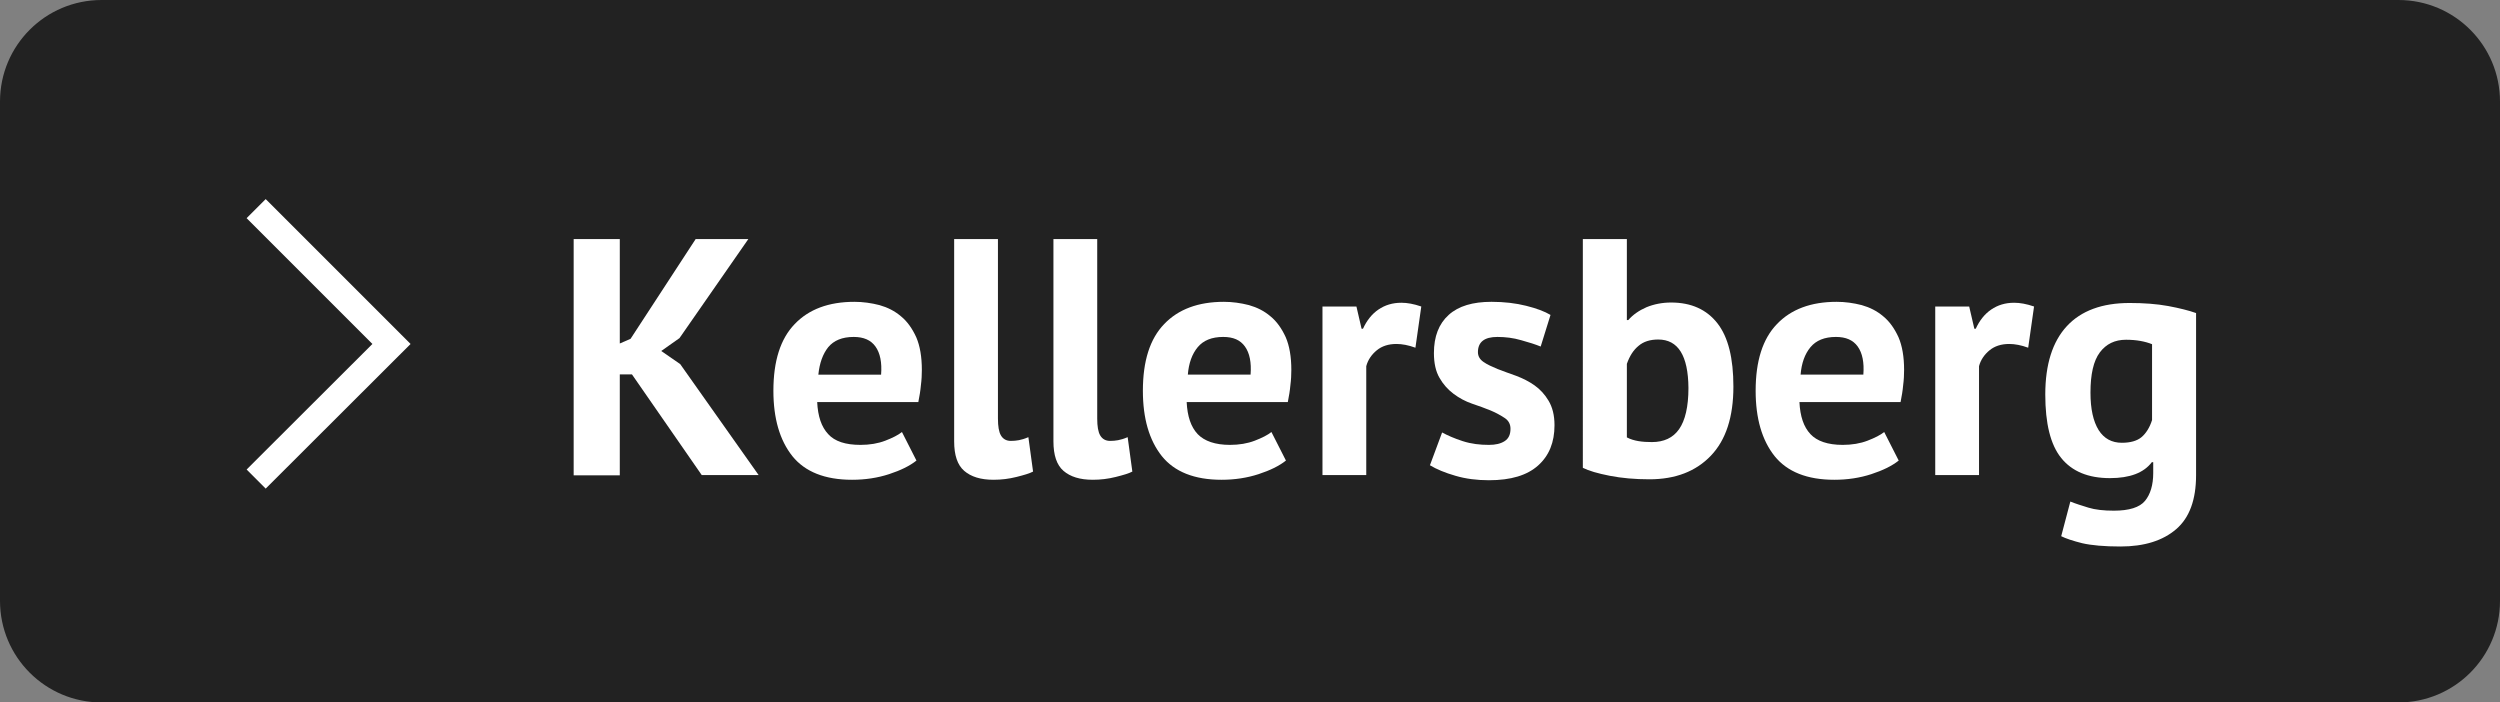 <?xml version="1.0" encoding="utf-8"?>
<!-- Generator: Adobe Illustrator 27.3.1, SVG Export Plug-In . SVG Version: 6.00 Build 0)  -->
<svg version="1.1" id="Ebene_1" xmlns="http://www.w3.org/2000/svg" xmlns:xlink="http://www.w3.org/1999/xlink" x="0px" y="0px"
	 viewBox="0 0 106.77 30" enable-background="new 0 0 106.77 30" xml:space="preserve">
<rect x="0" y="0" width="106.77" height="30" fill="#808080" stroke="none"/>
<g>
	<path fill="#222222" d="M102.43,30H4.34C1.94,30,0,28.06,0,25.66V4.34C0,1.94,1.94,0,4.34,0h98.09c2.4,0,4.34,1.94,4.34,4.34v21.32
		C106.77,28.06,104.83,30,102.43,30z"/>
	<g>
		<path fill="#FFFFFF" d="M26.99,15.99h-0.52v4.31h-1.97V10.21h1.97v4.46l0.46-0.2l2.78-4.26h2.25l-2.94,4.23l-0.78,0.55l0.81,0.56
			l3.35,4.74h-2.43L26.99,15.99z"/>
		<path fill="#FFFFFF" d="M39.14,19.67c-0.29,0.23-0.68,0.42-1.17,0.58c-0.49,0.16-1.02,0.24-1.58,0.24c-1.16,0-2.01-0.34-2.55-1.01
			c-0.54-0.68-0.81-1.61-0.81-2.79c0-1.27,0.3-2.22,0.91-2.85c0.6-0.63,1.45-0.95,2.55-0.95c0.36,0,0.72,0.05,1.07,0.14
			c0.35,0.1,0.65,0.25,0.92,0.48c0.27,0.22,0.48,0.52,0.65,0.89c0.16,0.37,0.24,0.84,0.24,1.4c0,0.2-0.01,0.42-0.04,0.65
			c-0.02,0.23-0.06,0.47-0.11,0.72h-4.32c0.03,0.61,0.18,1.06,0.47,1.37c0.28,0.31,0.74,0.46,1.38,0.46c0.39,0,0.75-0.06,1.06-0.18
			c0.31-0.12,0.55-0.24,0.71-0.37L39.14,19.67z M36.46,14.39c-0.49,0-0.85,0.15-1.09,0.44C35.14,15.12,35,15.51,34.95,16h2.68
			c0.04-0.52-0.04-0.92-0.24-1.2S36.88,14.39,36.46,14.39z"/>
		<path fill="#FFFFFF" d="M42.62,17.87c0,0.34,0.04,0.58,0.13,0.73s0.23,0.23,0.42,0.23c0.12,0,0.23-0.01,0.34-0.03
			c0.11-0.02,0.25-0.06,0.41-0.13l0.2,1.47c-0.15,0.08-0.39,0.15-0.71,0.23c-0.32,0.08-0.64,0.12-0.98,0.12
			c-0.55,0-0.96-0.13-1.25-0.38c-0.29-0.25-0.43-0.67-0.43-1.26v-8.64h1.87V17.87z"/>
		<path fill="#FFFFFF" d="M46.86,17.87c0,0.34,0.04,0.58,0.13,0.73s0.23,0.23,0.42,0.23c0.12,0,0.23-0.01,0.34-0.03
			c0.11-0.02,0.25-0.06,0.41-0.13l0.2,1.47c-0.15,0.08-0.39,0.15-0.71,0.23c-0.32,0.08-0.64,0.12-0.98,0.12
			c-0.55,0-0.96-0.13-1.25-0.38c-0.29-0.25-0.43-0.67-0.43-1.26v-8.64h1.87V17.87z"/>
		<path fill="#FFFFFF" d="M54.92,19.67c-0.29,0.23-0.68,0.42-1.17,0.58c-0.49,0.16-1.02,0.24-1.58,0.24c-1.16,0-2.01-0.34-2.55-1.01
			c-0.54-0.68-0.81-1.61-0.81-2.79c0-1.27,0.3-2.22,0.91-2.85c0.6-0.63,1.45-0.95,2.55-0.95c0.36,0,0.72,0.05,1.07,0.14
			c0.35,0.1,0.65,0.25,0.92,0.48c0.27,0.22,0.48,0.52,0.65,0.89c0.16,0.37,0.24,0.84,0.24,1.4c0,0.2-0.01,0.42-0.04,0.65
			c-0.02,0.23-0.06,0.47-0.11,0.72h-4.32c0.03,0.61,0.18,1.06,0.47,1.37C51.44,18.84,51.9,19,52.53,19c0.39,0,0.75-0.06,1.06-0.18
			c0.31-0.12,0.55-0.24,0.71-0.37L54.92,19.67z M52.24,14.39c-0.49,0-0.85,0.15-1.09,0.44c-0.24,0.29-0.38,0.68-0.42,1.17h2.68
			c0.04-0.52-0.04-0.92-0.24-1.2S52.67,14.39,52.24,14.39z"/>
		<path fill="#FFFFFF" d="M60.45,14.85c-0.3-0.11-0.57-0.16-0.81-0.16c-0.34,0-0.62,0.09-0.84,0.27s-0.38,0.41-0.45,0.68v4.65h-1.87
			v-7.2h1.45l0.22,0.95h0.06c0.16-0.35,0.38-0.63,0.66-0.82c0.28-0.19,0.6-0.29,0.98-0.29c0.25,0,0.53,0.05,0.85,0.16L60.45,14.85z"
			/>
		<path fill="#FFFFFF" d="M64.51,18.31c0-0.19-0.08-0.35-0.25-0.46s-0.36-0.22-0.6-0.32c-0.24-0.1-0.5-0.19-0.79-0.29
			c-0.29-0.1-0.55-0.24-0.79-0.42c-0.24-0.18-0.44-0.4-0.6-0.68c-0.16-0.27-0.24-0.63-0.24-1.06c0-0.71,0.21-1.25,0.63-1.63
			c0.42-0.38,1.03-0.56,1.83-0.56c0.55,0,1.04,0.06,1.48,0.17s0.79,0.24,1.04,0.39l-0.42,1.35c-0.22-0.09-0.5-0.18-0.83-0.27
			c-0.34-0.1-0.68-0.14-1.02-0.14c-0.56,0-0.83,0.22-0.83,0.65c0,0.17,0.08,0.31,0.24,0.42c0.16,0.11,0.36,0.2,0.6,0.3
			c0.24,0.09,0.5,0.19,0.79,0.29c0.29,0.11,0.55,0.24,0.79,0.41c0.24,0.17,0.44,0.39,0.6,0.66c0.16,0.27,0.25,0.61,0.25,1.04
			c0,0.73-0.23,1.3-0.7,1.72s-1.16,0.63-2.1,0.63c-0.51,0-0.99-0.06-1.43-0.19c-0.45-0.13-0.81-0.28-1.09-0.45l0.52-1.4
			c0.22,0.12,0.51,0.25,0.88,0.37S63.21,19,63.59,19c0.28,0,0.5-0.05,0.67-0.16C64.43,18.73,64.51,18.56,64.51,18.31z"/>
		<path fill="#FFFFFF" d="M67.61,10.21h1.87v3.46h0.06c0.2-0.23,0.46-0.41,0.78-0.55c0.32-0.13,0.67-0.2,1.05-0.2
			c0.86,0,1.52,0.3,1.98,0.89c0.46,0.59,0.68,1.49,0.68,2.7c0,1.3-0.32,2.28-0.96,2.95c-0.64,0.67-1.51,1.01-2.63,1.01
			c-0.61,0-1.18-0.05-1.69-0.15s-0.89-0.21-1.15-0.34V10.21z M70.82,14.5c-0.35,0-0.63,0.09-0.84,0.27
			c-0.22,0.18-0.38,0.43-0.5,0.77v3.14c0.15,0.08,0.32,0.13,0.5,0.16c0.18,0.03,0.37,0.04,0.57,0.04c0.51,0,0.9-0.18,1.16-0.55
			c0.26-0.37,0.4-0.96,0.4-1.76C72.1,15.19,71.67,14.5,70.82,14.5z"/>
		<path fill="#FFFFFF" d="M81.09,19.67c-0.29,0.23-0.68,0.42-1.17,0.58c-0.49,0.16-1.02,0.24-1.58,0.24c-1.16,0-2.01-0.34-2.55-1.01
			c-0.54-0.68-0.81-1.61-0.81-2.79c0-1.27,0.3-2.22,0.91-2.85c0.6-0.63,1.45-0.95,2.55-0.95c0.36,0,0.72,0.05,1.07,0.14
			c0.35,0.1,0.65,0.25,0.92,0.48c0.27,0.22,0.48,0.52,0.65,0.89c0.16,0.37,0.24,0.84,0.24,1.4c0,0.2-0.01,0.42-0.04,0.65
			c-0.02,0.23-0.06,0.47-0.11,0.72h-4.32c0.03,0.61,0.18,1.06,0.47,1.37C77.6,18.84,78.06,19,78.7,19c0.39,0,0.75-0.06,1.06-0.18
			c0.31-0.12,0.55-0.24,0.71-0.37L81.09,19.67z M78.41,14.39c-0.49,0-0.85,0.15-1.09,0.44c-0.24,0.29-0.38,0.68-0.42,1.17h2.68
			c0.04-0.52-0.04-0.92-0.24-1.2S78.83,14.39,78.41,14.39z"/>
		<path fill="#FFFFFF" d="M86.62,14.85c-0.3-0.11-0.57-0.16-0.81-0.16c-0.34,0-0.62,0.09-0.84,0.27s-0.38,0.41-0.45,0.68v4.65h-1.87
			v-7.2h1.45l0.22,0.95h0.06c0.16-0.35,0.38-0.63,0.66-0.82c0.28-0.19,0.6-0.29,0.98-0.29c0.25,0,0.53,0.05,0.85,0.16L86.62,14.85z"
			/>
		<path fill="#FFFFFF" d="M93.79,20.29c0,1.05-0.28,1.82-0.85,2.31c-0.57,0.49-1.36,0.74-2.38,0.74c-0.69,0-1.24-0.05-1.63-0.14
			c-0.4-0.1-0.7-0.2-0.9-0.3l0.39-1.48c0.22,0.09,0.48,0.17,0.77,0.26c0.29,0.09,0.66,0.13,1.09,0.13c0.65,0,1.1-0.14,1.33-0.42
			c0.23-0.28,0.35-0.68,0.35-1.19v-0.46H91.9c-0.34,0.45-0.93,0.68-1.79,0.68c-0.93,0-1.62-0.29-2.08-0.86s-0.68-1.48-0.68-2.71
			c0-1.29,0.31-2.26,0.92-2.92c0.61-0.66,1.51-0.99,2.68-0.99c0.61,0,1.16,0.04,1.65,0.13c0.48,0.09,0.88,0.19,1.19,0.3V20.29z
			 M90.62,18.91c0.36,0,0.65-0.08,0.84-0.24s0.35-0.41,0.45-0.73v-3.24c-0.3-0.12-0.67-0.19-1.11-0.19c-0.48,0-0.85,0.18-1.12,0.54
			c-0.27,0.36-0.4,0.93-0.4,1.72c0,0.7,0.12,1.23,0.35,1.6C89.86,18.73,90.19,18.91,90.62,18.91z"/>
	</g>
	<polyline fill="none" stroke="#FFFFFF" stroke-width="1.152" stroke-miterlimit="10" points="10.94,8.91 16.72,14.69 10.94,20.46 	
		"/>
</g>
<g>
</g>
<g>
</g>
<g>
</g>
<g>
</g>
<g>
</g>
<g>
</g>
<g>
</g>
<g>
</g>
<g>
</g>
<g>
</g>
<g>
</g>
<g>
</g>
<g>
</g>
<g>
</g>
<g>
</g>
</svg>
